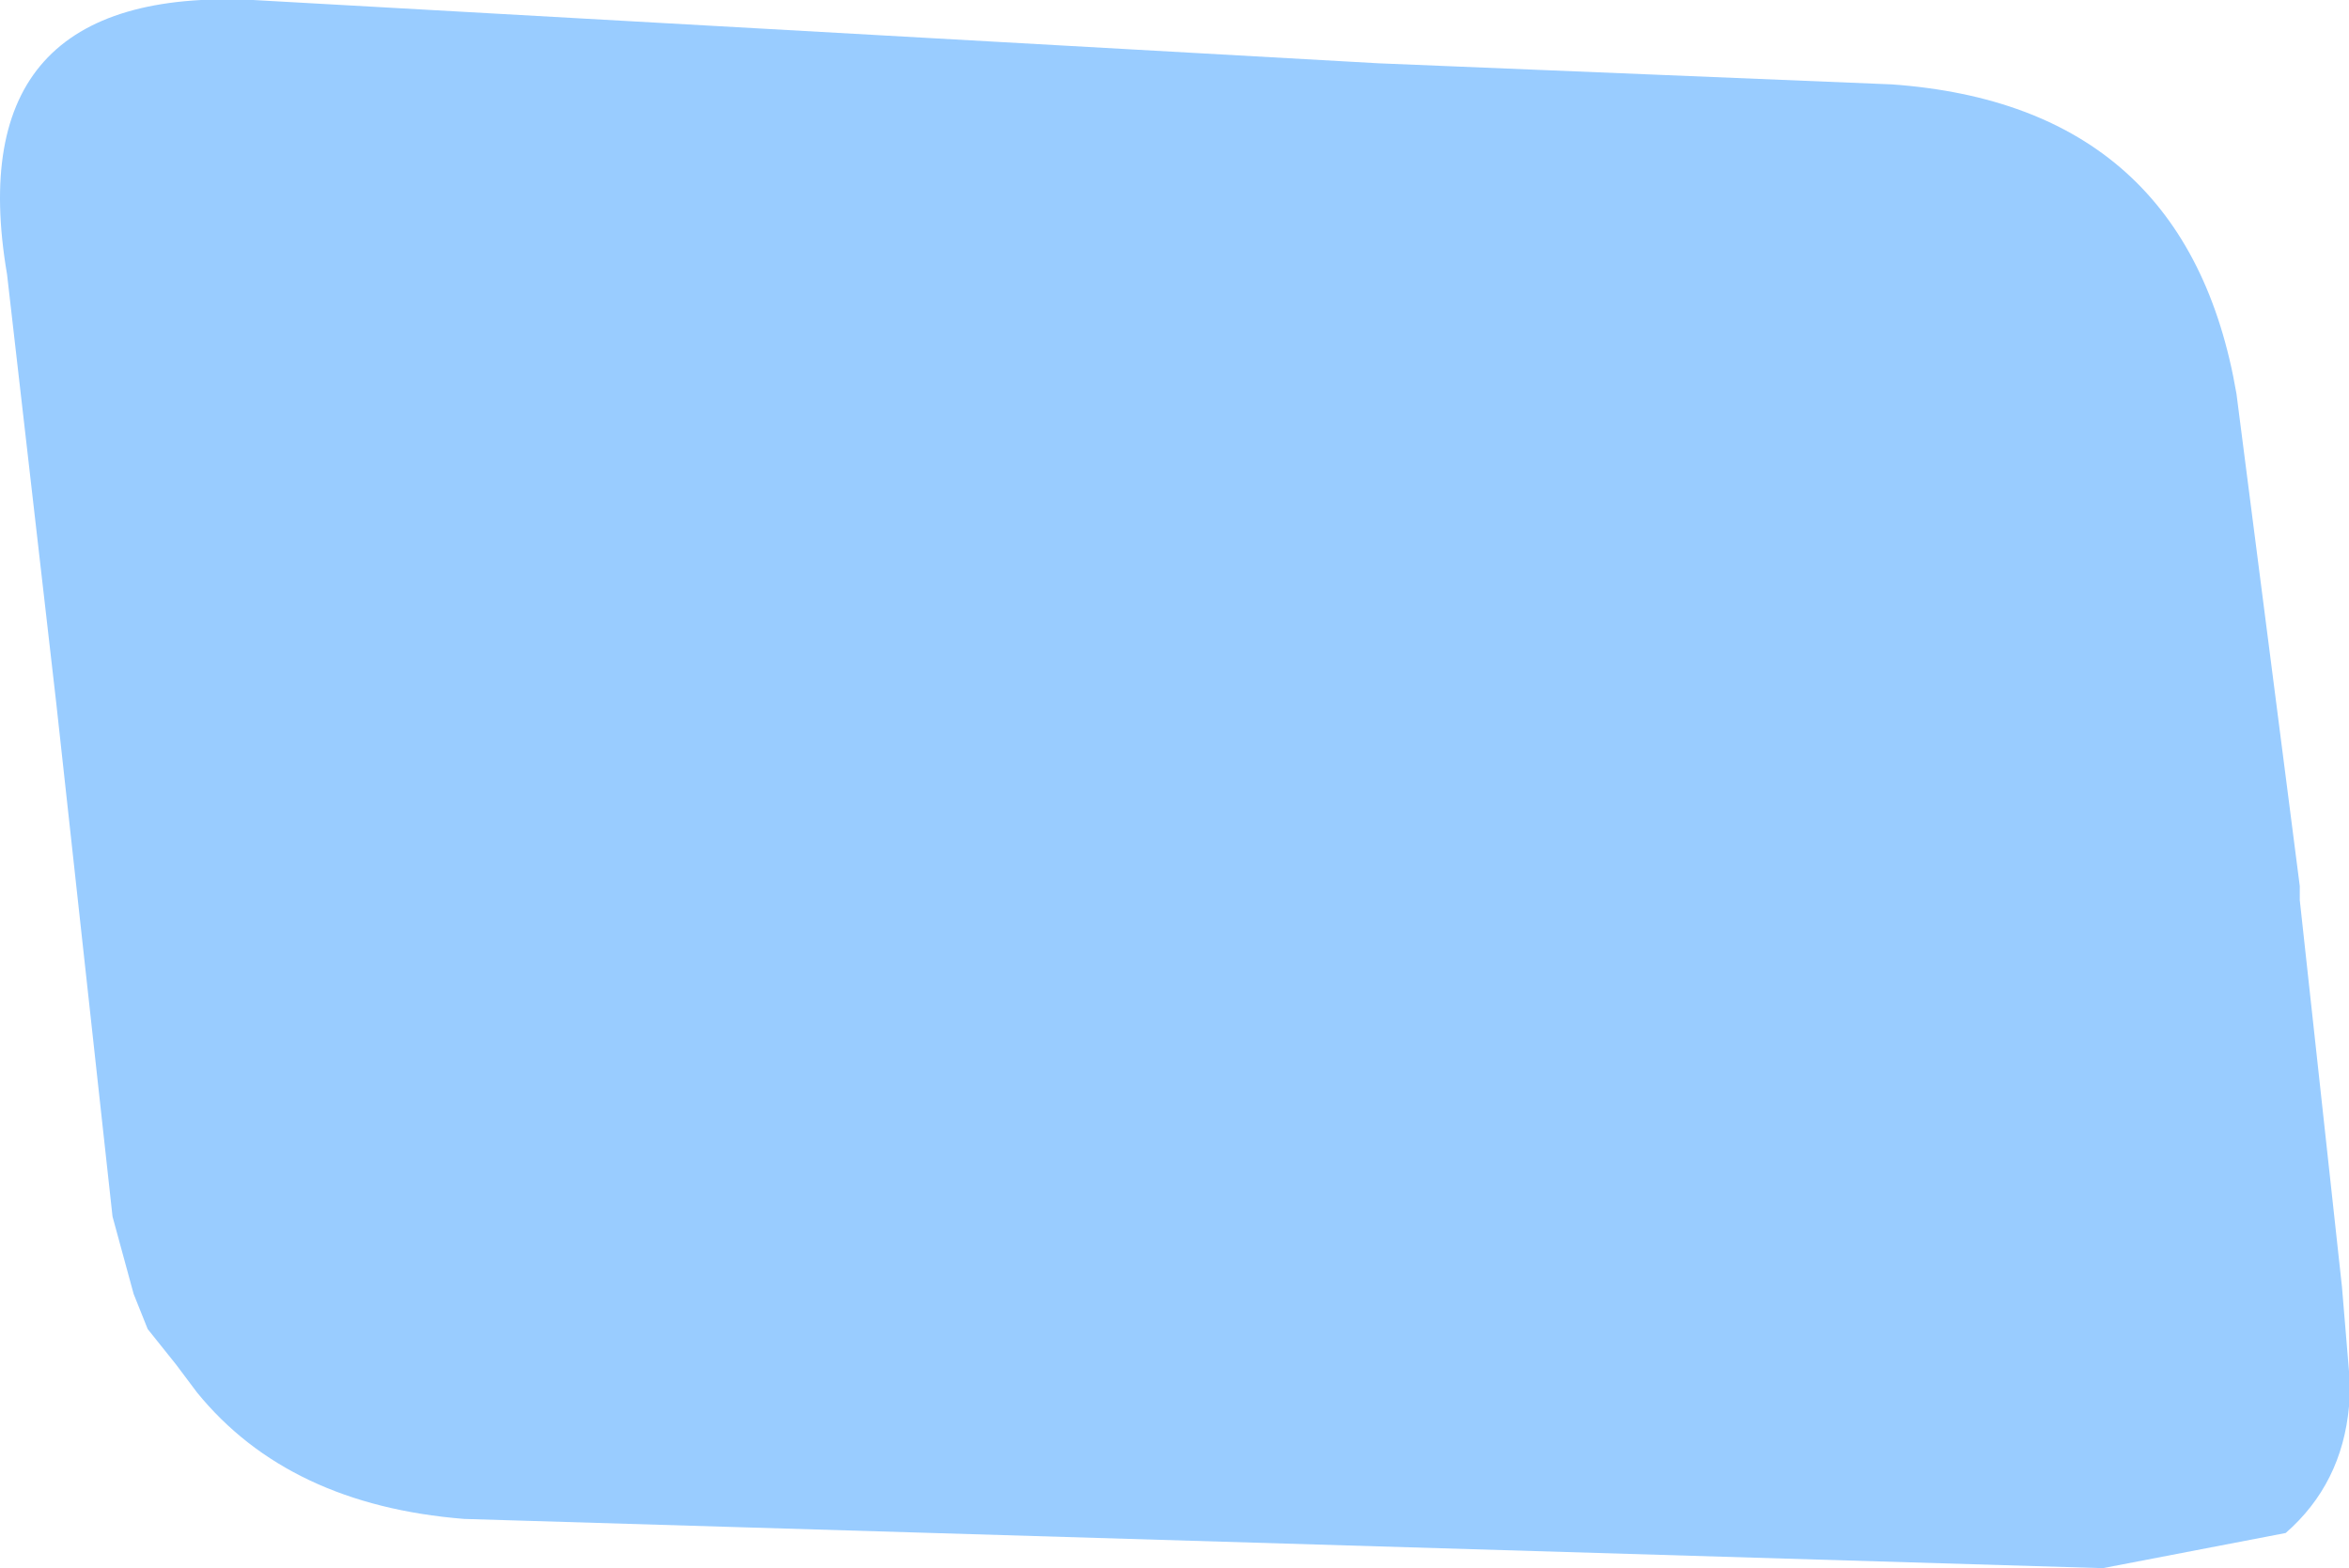<?xml version="1.0" encoding="UTF-8" standalone="no"?>
<svg xmlns:xlink="http://www.w3.org/1999/xlink" height="11.15px" width="16.7px" xmlns="http://www.w3.org/2000/svg">
  <g transform="matrix(1.0, 0.0, 0.0, 1.0, 0.0, 0.0)">
    <path d="M0.4 5.0 L0.05 1.95 Q-0.3 -0.1 1.8 0.0 L9.8 0.45 13.45 0.6 Q15.55 0.75 15.9 2.8 L16.35 6.3 16.35 6.4 16.65 9.15 16.7 9.75 16.7 10.0 Q16.65 10.55 16.25 10.9 L14.95 11.15 3.3 10.8 Q2.05 10.7 1.4 9.9 L1.25 9.7 1.05 9.45 0.95 9.2 0.8 8.65 0.4 5.0" fill="#99ccff" fill-rule="evenodd" stroke="none"/>
  </g>
</svg>
